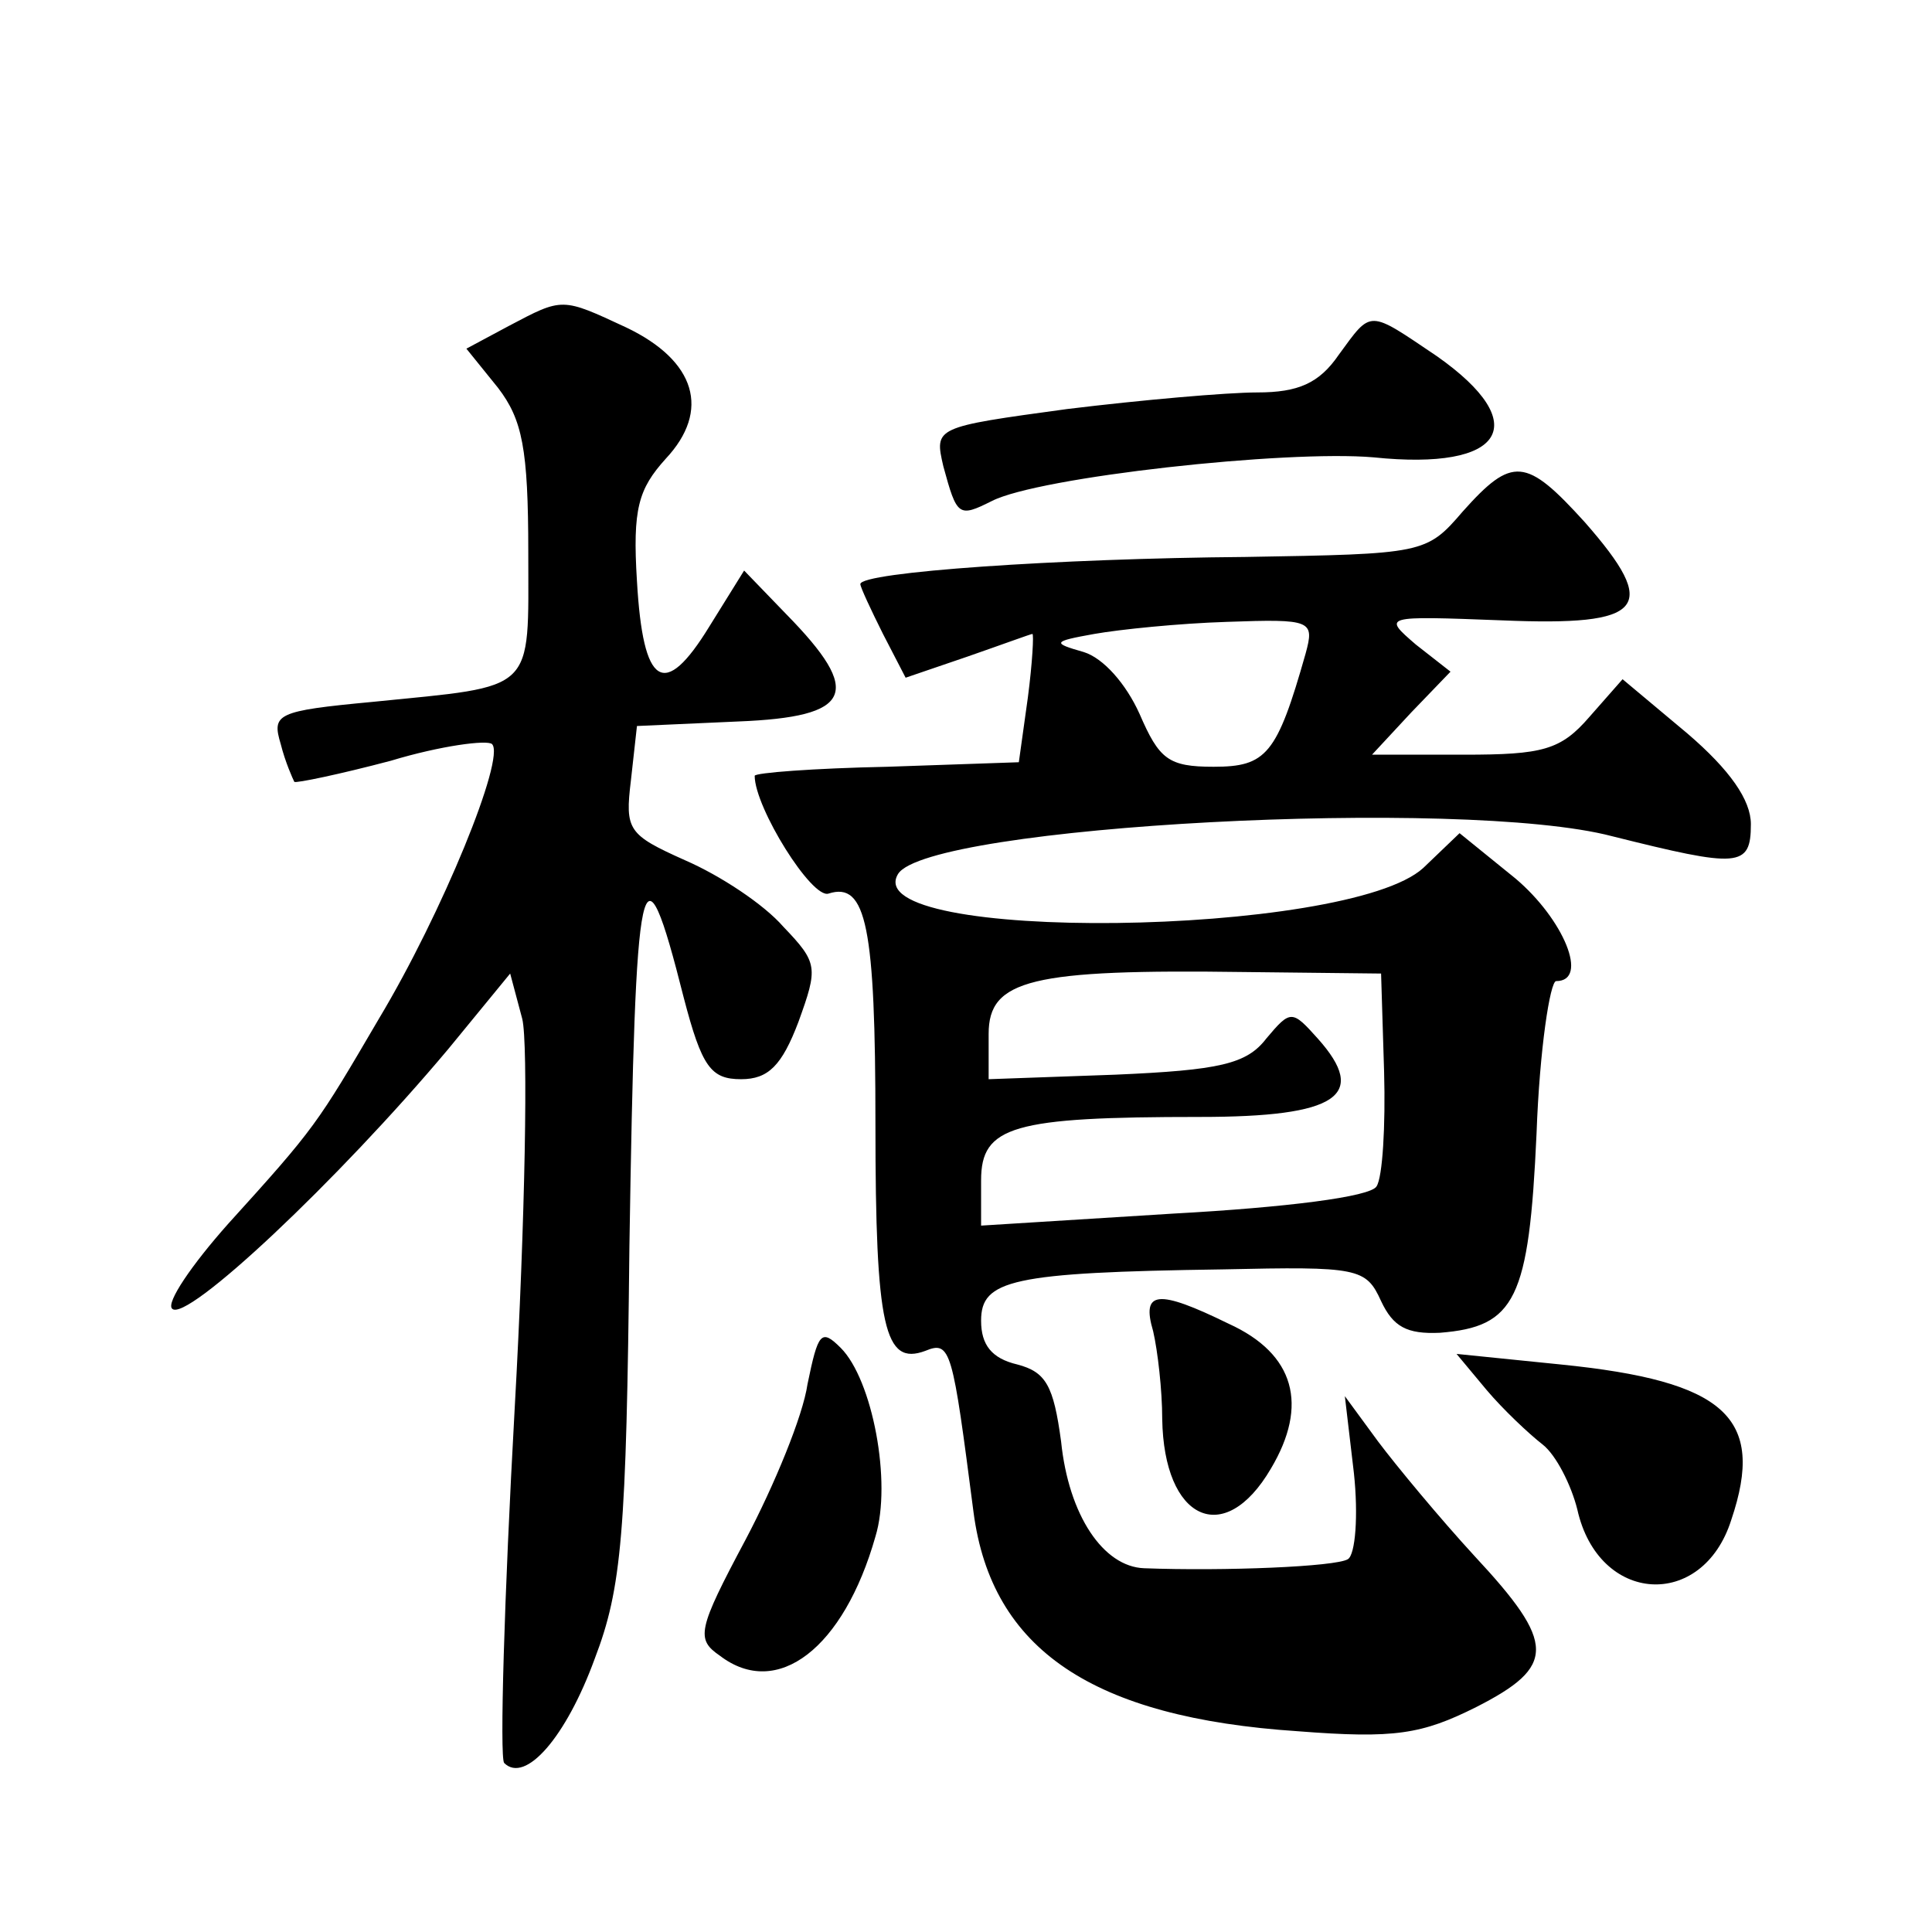<?xml version="1.0" standalone="no"?>
<!DOCTYPE svg PUBLIC "-//W3C//DTD SVG 20010904//EN"
 "http://www.w3.org/TR/2001/REC-SVG-20010904/DTD/svg10.dtd">
<svg version="1.0" xmlns="http://www.w3.org/2000/svg"
 width="128pt" height="128pt" viewBox="0 0 128 128"
 preserveAspectRatio="xMidYMid meet">
<g transform="translate(0,128) scale(0.1,-0.1)"
fill="#0" stroke="none">
<path d="M337 1064 l-28 -15 21 -26 c16 -21 20 -40 20 -109 0 -94 6 -88 -103 -99
-64 -6 -67 -8 -61 -28 3 -12 8 -23 9 -25 1 -1 30 5 64 14 33 10 64 14 67 11 9 -9
-33 -112 -75 -182 -41 -70 -42 -72 -100 -136 -24 -27 -41 -52 -37 -56 9 -10 110
85 183 172 l41 50 8 -30 c4 -16 2 -133 -5 -258 -7 -126 -10 -231 -7 -235 14 -14
41 17 60 69 18 47 21 83 23 273 4 256 8 276 36 165 12 -46 18 -54 38 -54 18 0 27
9 38 38 13 36 13 39 -10 63 -13 15 -42 34 -65 44 -38 17 -40 20 -36 53 l4 36 67
3 c76 3 83 19 32 71 l-28 29 -23 -37 c-30 -49 -44 -40 -48 30 -3 48 1 61 19 81
30 32 20 65 -26 87 -43 20 -42 20 -78 1z M887 1045 c-13 -19 -27 -25 -54 -25 -20
0 -77 -5 -126 -11 -88 -12 -88 -12 -82 -38 9 -33 10 -34 32 -23 31 16 195 34 253
29 87 -9 106 22 42 67 -46 31 -43 31 -65 1z M969 941 c-24 -28 -26 -28 -144 -30
-124 -1 -255 -10 -255 -18 0 -2 7 -17 15 -33 l15 -29 41 14 c23 8 42 15 43 15 1
0 0 -19 -3 -42 l-6 -43 -87 -3 c-49 -1 -88 -4 -88 -6 0 -21 38 -82 49 -78 25 8
31 -22 31 -153 0 -135 6 -160 33 -150 17 7 18 1 32 -107 12 -91 79 -136 215 -145
64 -5 82 -2 118 16 53 27 53 42 -1 100 -23 25 -52 60 -64 76 l-22 30 6 -51 c3 -28
1 -54 -4 -57 -8 -5 -82 -8 -135 -6 -27 1 -50 35 -55 84 -5 37 -10 46 -29 51 -17
4 -24 13 -24 29 0 27 20 32 160 34 90 2 95 1 105 -21 8 -17 17 -22 39 -21 50 4
59 22 64 132 2 56 9 101 13 101 22 0 5 41 -27 68 l-37 30 -24 -23 c-50 -46 -376
-50 -348 -4 20 32 374 51 473 25 84 -21 92 -21 92 8 0 16 -14 36 -42 60 l-43 36
-22 -25 c-19 -22 -31 -25 -83 -25 l-61 0 26 28 26 27 -23 18 c-22 19 -22 19 57
16 95 -4 105 8 55 65 -39 43 -48 44 -81 7z m-104 -94 c-19 -67 -26 -75 -61 -75
-30 0 -36 5 -49 35 -9 20 -24 37 -37 41 -21 6 -21 7 7 12 17 3 56 7 88 8 56 2 58
1 52 -21z m52 -277 c1 -36 -1 -70 -5 -76 -4 -7 -61 -14 -134 -18 l-128 -8 0 30
c0 36 21 42 145 42 91 0 112 14 78 52 -17 19 -18 19 -34 0 -13 -17 -31 -21 -100
-24 l-84 -3 0 30 c0 36 28 43 170 41 l90 -1 2 -65z M764 398 c3 -13 6 -39 6 -58
1 -67 41 -86 72 -33 25 42 16 76 -28 96 -47 23 -58 22 -50 -5z M535 363 c-3 -21
-22 -67 -41 -103 -32 -60 -33 -66 -17 -77 38 -29 82 5 103 79 11 36 -2 104 -23
125 -13 13 -15 10 -22 -24z M985 359 c11 -13 28 -29 37 -36 9 -7 19 -27 23 -43
14 -63 83 -67 102 -7 23 68 -4 92 -113 103 l-69 7 20 -24z"/>
</g>
</svg>
